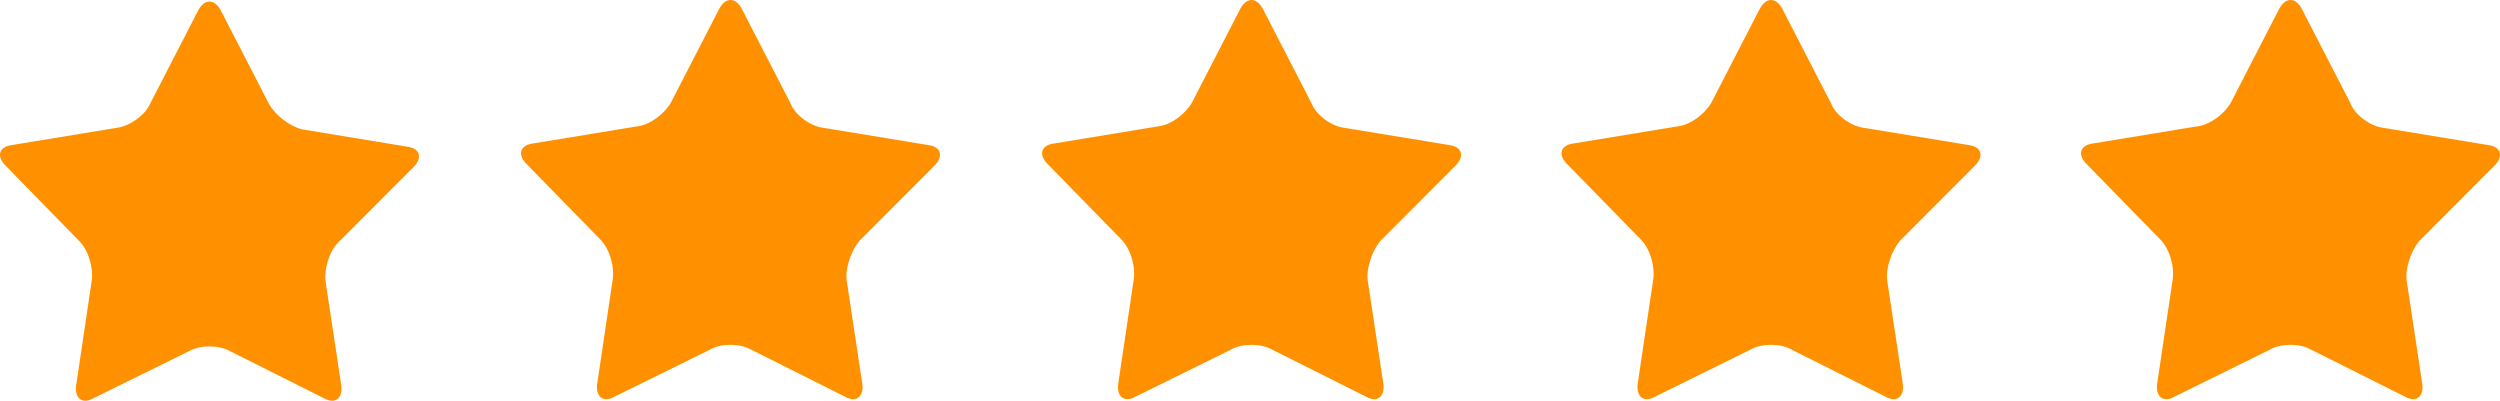 <svg xmlns="http://www.w3.org/2000/svg" width="131" height="21" viewBox="0 0 131 21" fill="none"><path d="M17.885 20.211C17.968 20.871 17.556 21.2 16.981 20.871L12.047 18.398C11.471 18.069 10.484 18.069 9.909 18.398L4.892 20.871C4.316 21.2 3.905 20.871 3.988 20.211L4.81 14.69C4.892 14.03 4.645 13.124 4.152 12.63L0.287 8.674C-0.207 8.179 -0.042 7.685 0.616 7.602L6.126 6.696C6.784 6.614 7.606 6.037 7.853 5.46L10.402 0.515C10.731 -0.062 11.224 -0.062 11.553 0.515L14.102 5.46C14.431 6.037 15.172 6.614 15.829 6.778L21.339 7.685C21.997 7.767 22.162 8.262 21.668 8.756L17.721 12.712C17.227 13.206 16.981 14.113 17.063 14.772L17.885 20.211ZM44.365 14.69C44.283 14.03 44.612 13.124 45.023 12.63L48.971 8.674C49.464 8.179 49.3 7.685 48.642 7.602L43.132 6.696C42.474 6.614 41.652 6.037 41.405 5.377L38.855 0.433C38.527 -0.144 38.033 -0.144 37.704 0.433L35.155 5.377C34.826 5.954 34.086 6.531 33.428 6.614L27.918 7.52C27.26 7.602 27.096 8.097 27.589 8.591L31.454 12.547C31.948 13.042 32.194 13.948 32.112 14.607L31.29 20.129C31.208 20.788 31.619 21.118 32.194 20.788L37.211 18.316C37.786 17.986 38.773 17.986 39.349 18.316L44.283 20.788C44.859 21.118 45.27 20.788 45.188 20.129L44.365 14.69ZM71.668 14.69C71.585 14.03 71.914 13.124 72.326 12.63L76.273 8.674C76.766 8.179 76.602 7.685 75.944 7.602L70.434 6.696C69.776 6.614 68.954 6.037 68.707 5.377L66.158 0.433C65.829 -0.144 65.335 -0.144 65.007 0.433L62.457 5.377C62.128 5.954 61.388 6.531 60.73 6.614L55.221 7.52C54.563 7.602 54.398 8.097 54.892 8.591L58.757 12.547C59.25 13.042 59.497 13.948 59.414 14.607L58.592 20.129C58.51 20.788 58.921 21.118 59.497 20.788L64.513 18.316C65.089 17.986 66.076 17.986 66.651 18.316L71.585 20.788C72.161 21.118 72.572 20.788 72.49 20.129L71.668 14.69ZM98.888 14.69C98.805 14.03 99.135 13.124 99.546 12.63L103.493 8.674C103.986 8.179 103.822 7.685 103.164 7.602L97.654 6.696C96.996 6.614 96.174 6.037 95.927 5.377L93.378 0.433C93.049 -0.144 92.556 -0.144 92.227 0.433L89.677 5.377C89.348 5.954 88.608 6.531 87.95 6.614L82.441 7.52C81.783 7.602 81.618 8.097 82.112 8.591L85.977 12.547C86.47 13.042 86.717 13.948 86.635 14.607L85.812 20.129C85.73 20.788 86.141 21.118 86.717 20.788L91.733 18.316C92.309 17.986 93.296 17.986 93.871 18.316L98.805 20.788C99.381 21.118 99.792 20.788 99.71 20.129L98.888 14.69ZM126.108 14.69C126.026 14.03 126.355 13.124 126.766 12.63L130.713 8.674C131.207 8.179 131.042 7.685 130.384 7.602L124.874 6.696C124.216 6.614 123.394 6.037 123.147 5.377L120.598 0.433C120.269 -0.144 119.776 -0.144 119.447 0.433L116.897 5.377C116.569 5.954 115.828 6.531 115.171 6.614L109.661 7.52C109.003 7.602 108.838 8.097 109.332 8.591L113.197 12.547C113.69 13.042 113.937 13.948 113.855 14.607L113.032 20.129C112.95 20.788 113.361 21.118 113.937 20.788L118.953 18.316C119.529 17.986 120.516 17.986 121.091 18.316L126.026 20.788C126.601 21.118 127.012 20.788 126.93 20.129L126.108 14.69Z" fill="#FF9100"></path></svg>